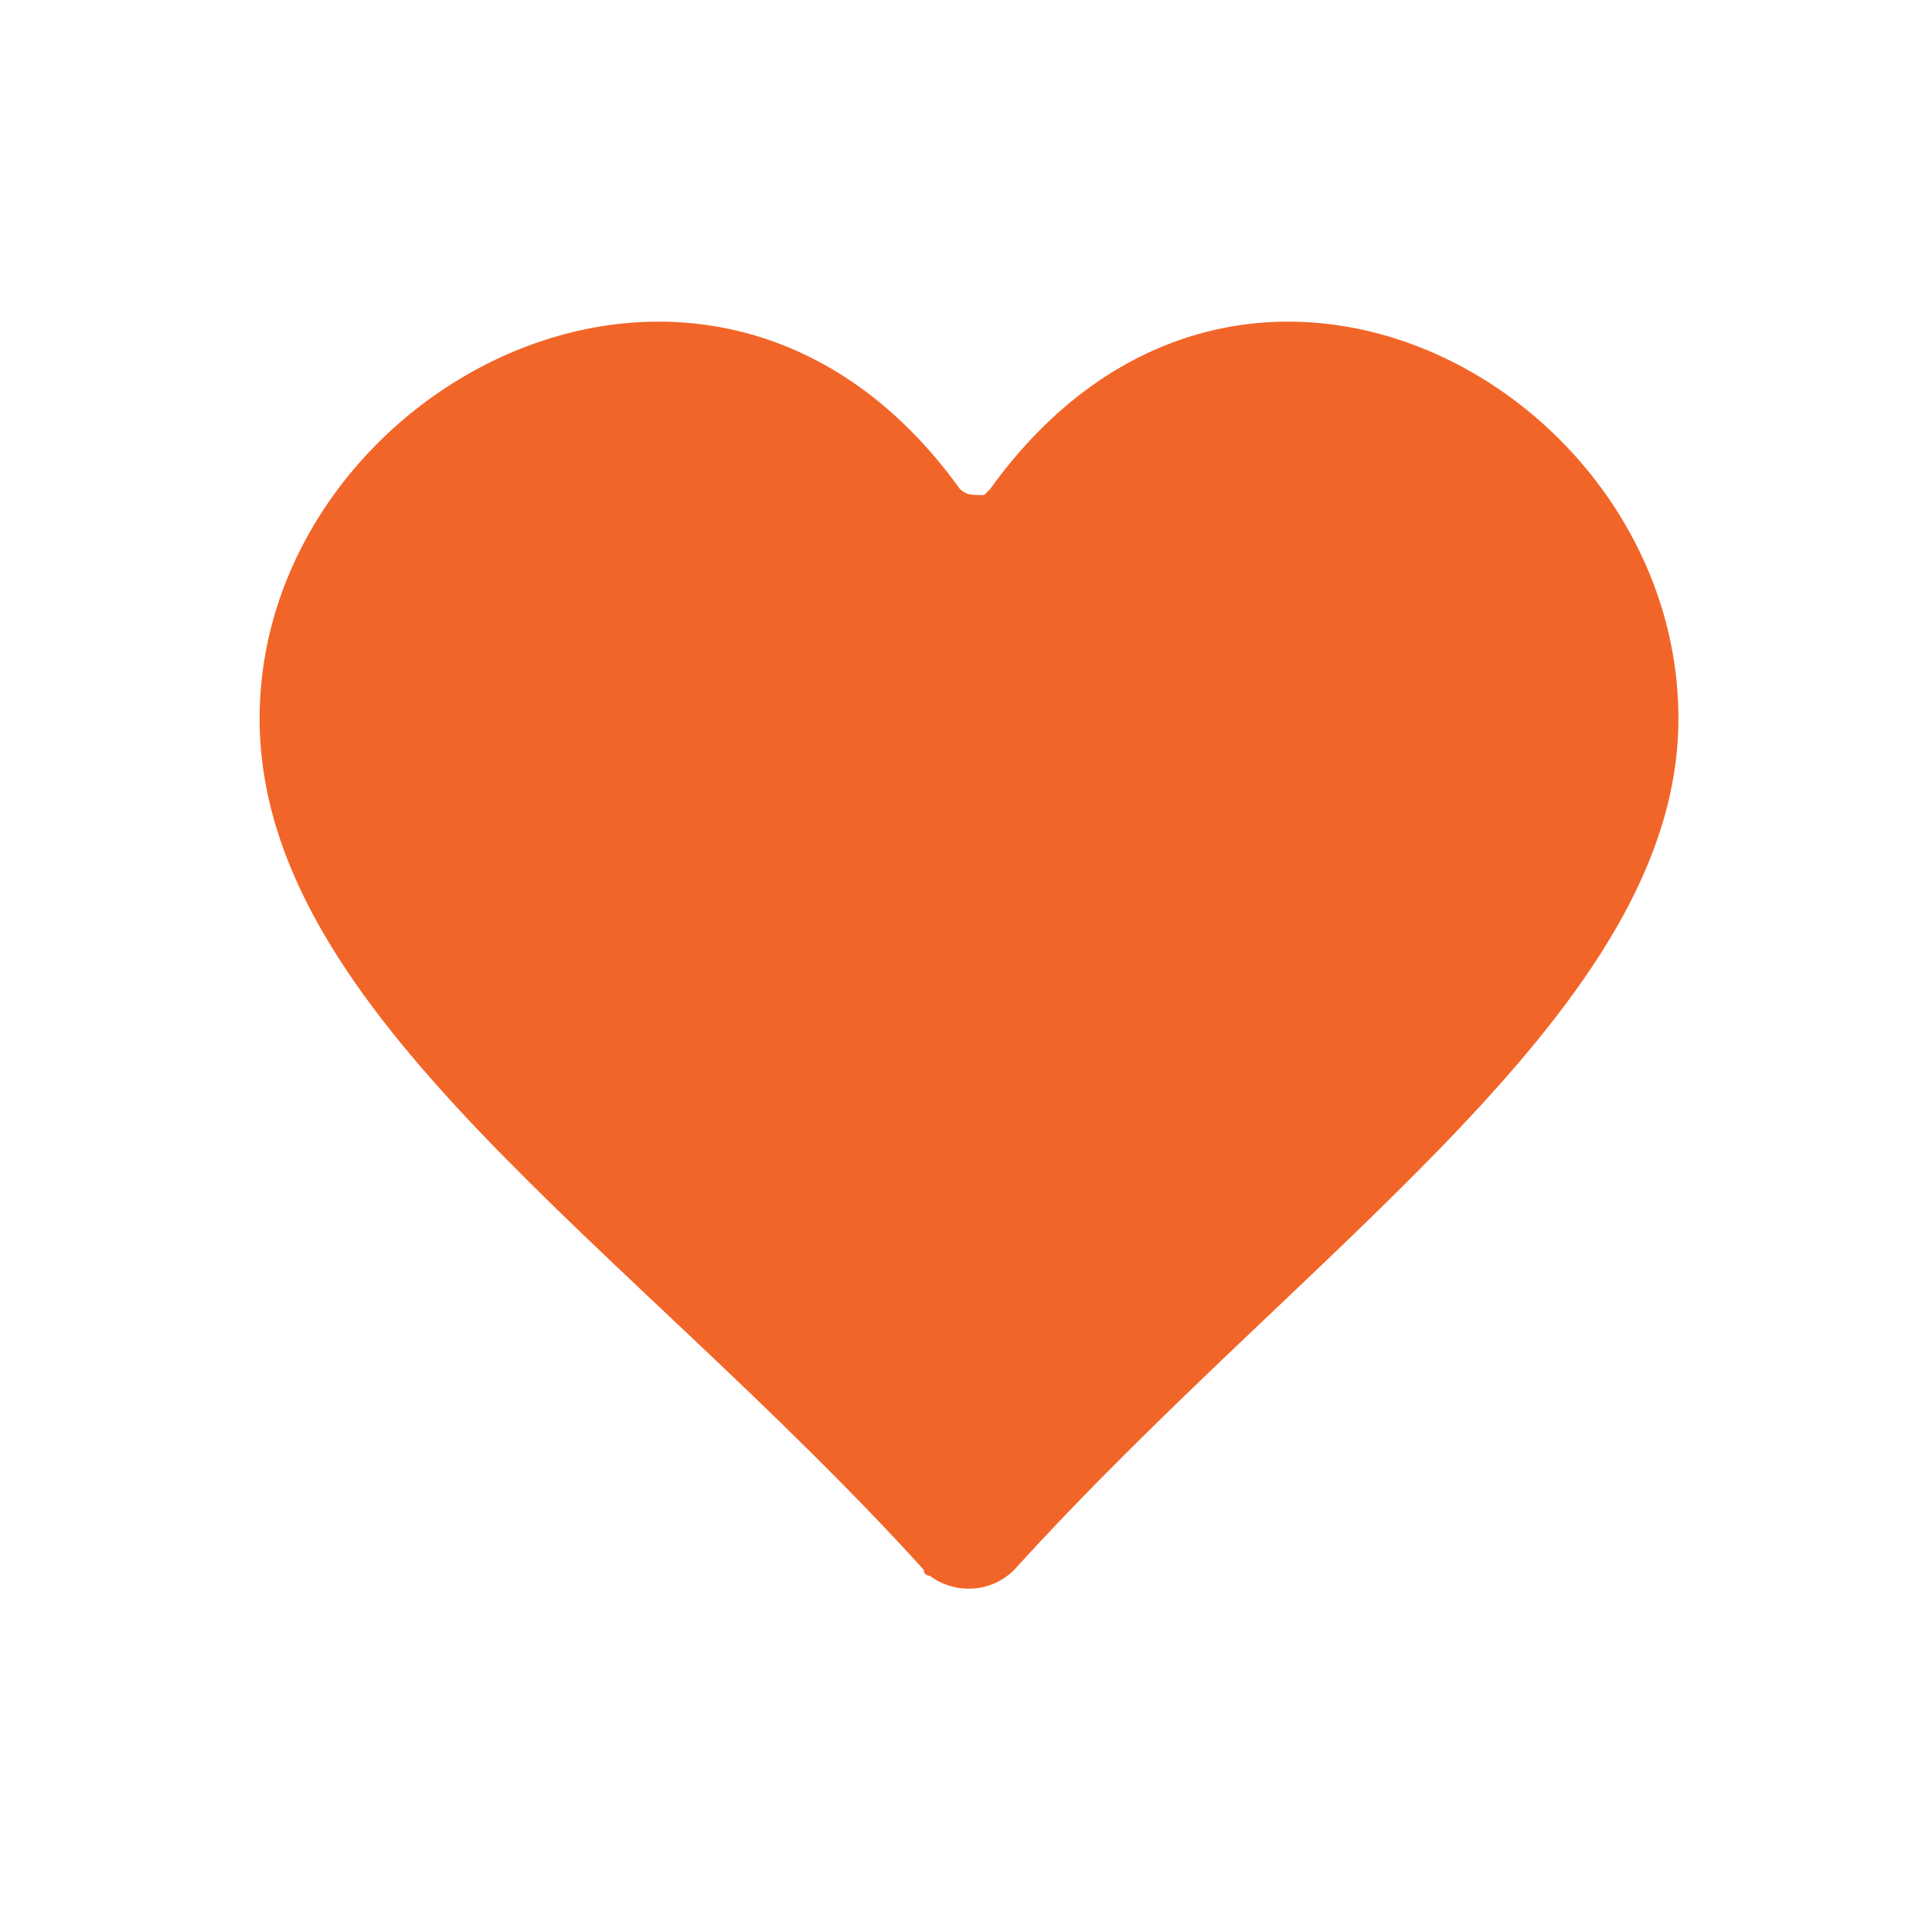 <?xml version="1.0" encoding="utf-8"?>
<!-- Generator: Adobe Illustrator 24.2.3, SVG Export Plug-In . SVG Version: 6.00 Build 0)  -->
<svg version="1.1" id="glyphicons-basic" xmlns="http://www.w3.org/2000/svg" xmlns:xlink="http://www.w3.org/1999/xlink" x="0px"
	 y="0px" viewBox="0 0 32 32" style="enable-background:new 0 0 32 32;" xml:space="preserve">
<style type="text/css">
	.st0{fill:#F26528;}
</style>
<path id="heart" class="st0" d="M27.8,11.9c0,4.8-6.1,8.7-11,14.1c-0.4,0.4-1,0.4-1.4,0.1c0,0-0.1,0-0.1-0.1
	c-4.9-5.4-11-9.2-11-14.1c0-5.5,7.5-9.5,11.6-3.8c0.1,0.1,0.2,0.1,0.4,0.1c0,0,0,0,0.1-0.1C20.5,2.4,27.8,6.4,27.8,11.9z"/>
</svg>
